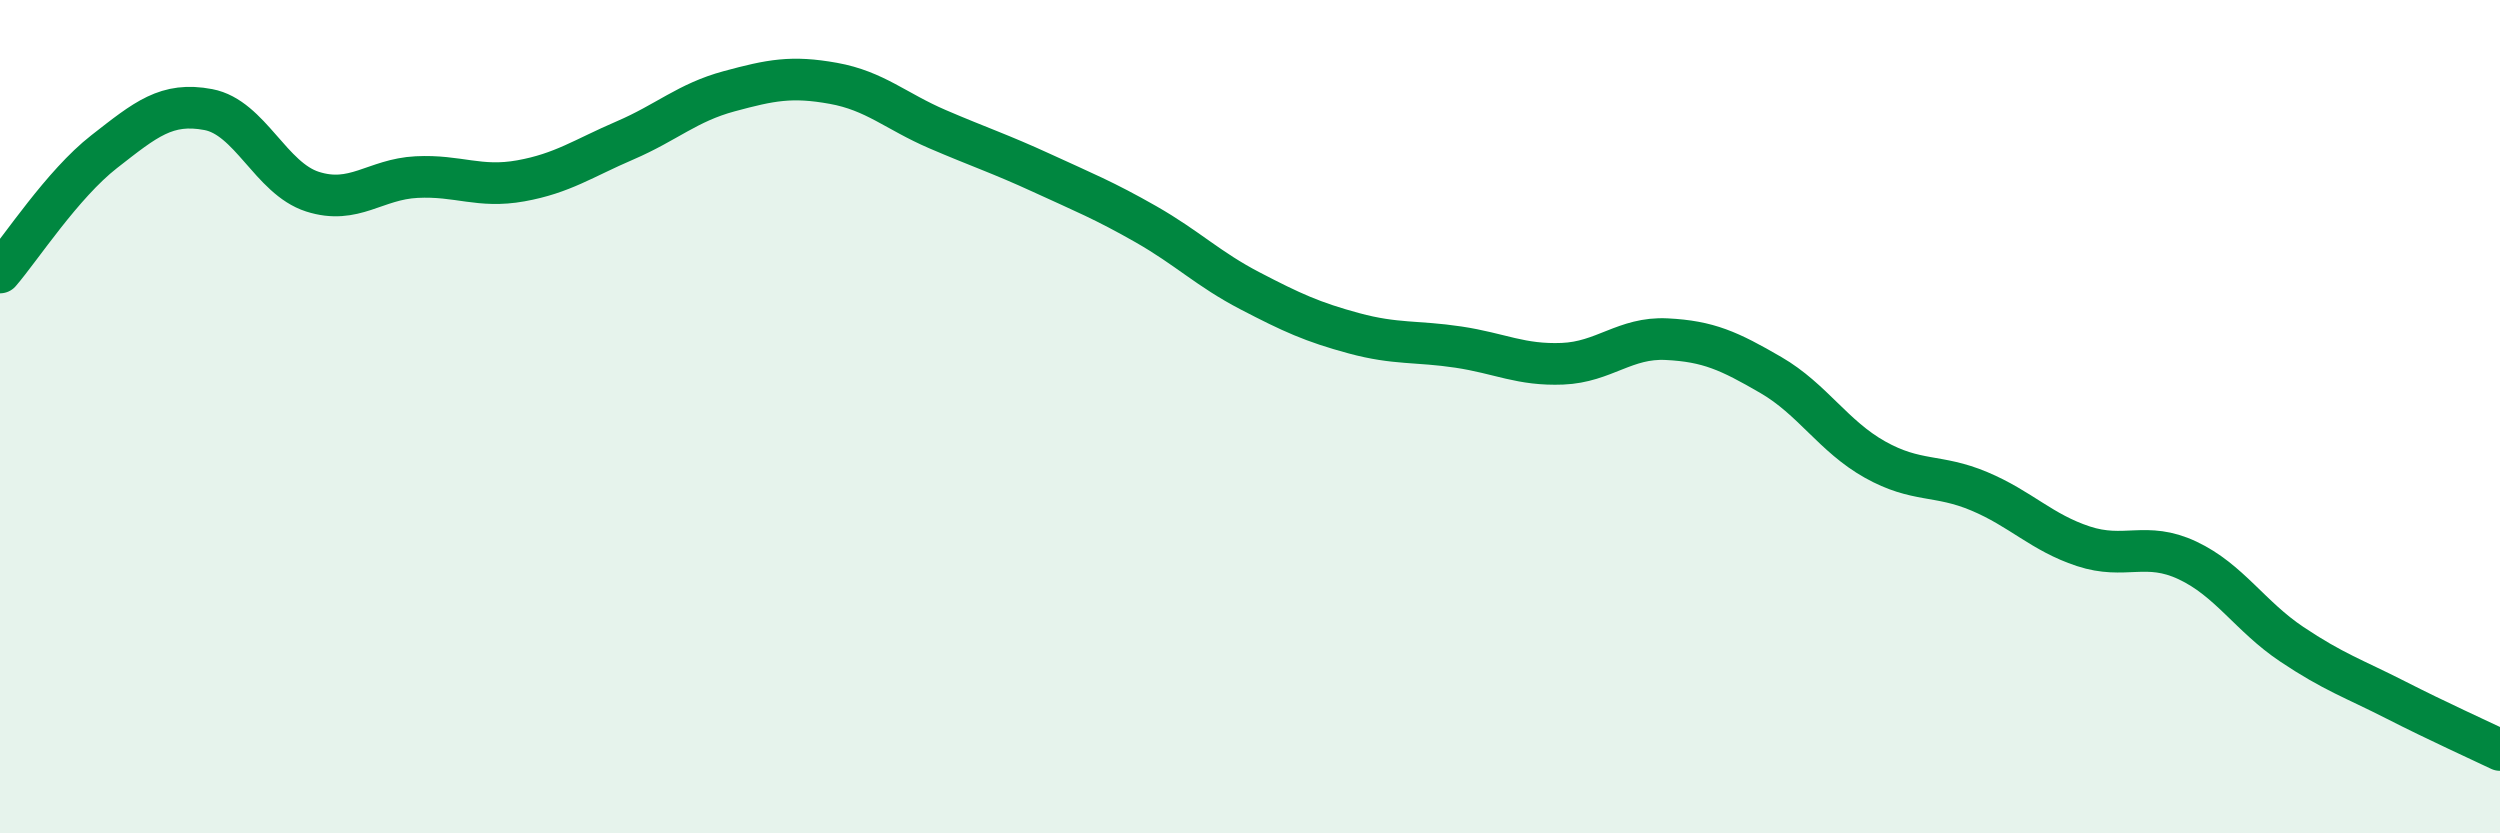 
    <svg width="60" height="20" viewBox="0 0 60 20" xmlns="http://www.w3.org/2000/svg">
      <path
        d="M 0,6.54 C 0.5,5.96 1.5,4.42 2.5,3.64 C 3.5,2.86 4,2.44 5,2.63 C 6,2.82 6.5,4.28 7.5,4.6 C 8.5,4.92 9,4.3 10,4.25 C 11,4.2 11.5,4.52 12.5,4.34 C 13.5,4.16 14,3.8 15,3.37 C 16,2.94 16.5,2.46 17.5,2.19 C 18.5,1.92 19,1.82 20,2 C 21,2.18 21.5,2.67 22.5,3.1 C 23.5,3.53 24,3.69 25,4.15 C 26,4.61 26.5,4.81 27.5,5.38 C 28.5,5.95 29,6.46 30,6.98 C 31,7.5 31.5,7.73 32.5,8 C 33.5,8.27 34,8.18 35,8.33 C 36,8.48 36.5,8.77 37.5,8.73 C 38.5,8.69 39,8.09 40,8.14 C 41,8.19 41.5,8.42 42.5,9 C 43.5,9.58 44,10.47 45,11.03 C 46,11.59 46.5,11.37 47.5,11.79 C 48.5,12.21 49,12.78 50,13.11 C 51,13.44 51.5,12.98 52.5,13.45 C 53.5,13.92 54,14.79 55,15.46 C 56,16.13 56.5,16.29 57.5,16.8 C 58.5,17.31 59.5,17.76 60,18L60 20L0 20Z"
        fill="#008740"
        opacity="0.1"
        stroke-linecap="round"
        stroke-linejoin="round"
      />
      <path
        d="M 0,6.54 C 0.5,5.96 1.5,4.42 2.5,3.64 C 3.5,2.86 4,2.44 5,2.63 C 6,2.82 6.5,4.28 7.5,4.6 C 8.5,4.92 9,4.3 10,4.25 C 11,4.2 11.5,4.52 12.5,4.34 C 13.5,4.16 14,3.8 15,3.37 C 16,2.94 16.5,2.46 17.5,2.19 C 18.5,1.92 19,1.82 20,2 C 21,2.18 21.5,2.67 22.5,3.1 C 23.5,3.53 24,3.69 25,4.15 C 26,4.61 26.5,4.81 27.5,5.38 C 28.5,5.95 29,6.46 30,6.98 C 31,7.5 31.5,7.73 32.5,8 C 33.5,8.27 34,8.18 35,8.33 C 36,8.48 36.5,8.77 37.5,8.73 C 38.5,8.69 39,8.09 40,8.14 C 41,8.19 41.5,8.42 42.5,9 C 43.5,9.58 44,10.47 45,11.03 C 46,11.59 46.5,11.37 47.5,11.79 C 48.5,12.21 49,12.78 50,13.11 C 51,13.44 51.5,12.98 52.5,13.45 C 53.5,13.92 54,14.79 55,15.46 C 56,16.13 56.5,16.29 57.5,16.8 C 58.5,17.31 59.5,17.76 60,18"
        stroke="#008740"
        stroke-width="1"
        fill="none"
        stroke-linecap="round"
        stroke-linejoin="round"
      />
    </svg>
  